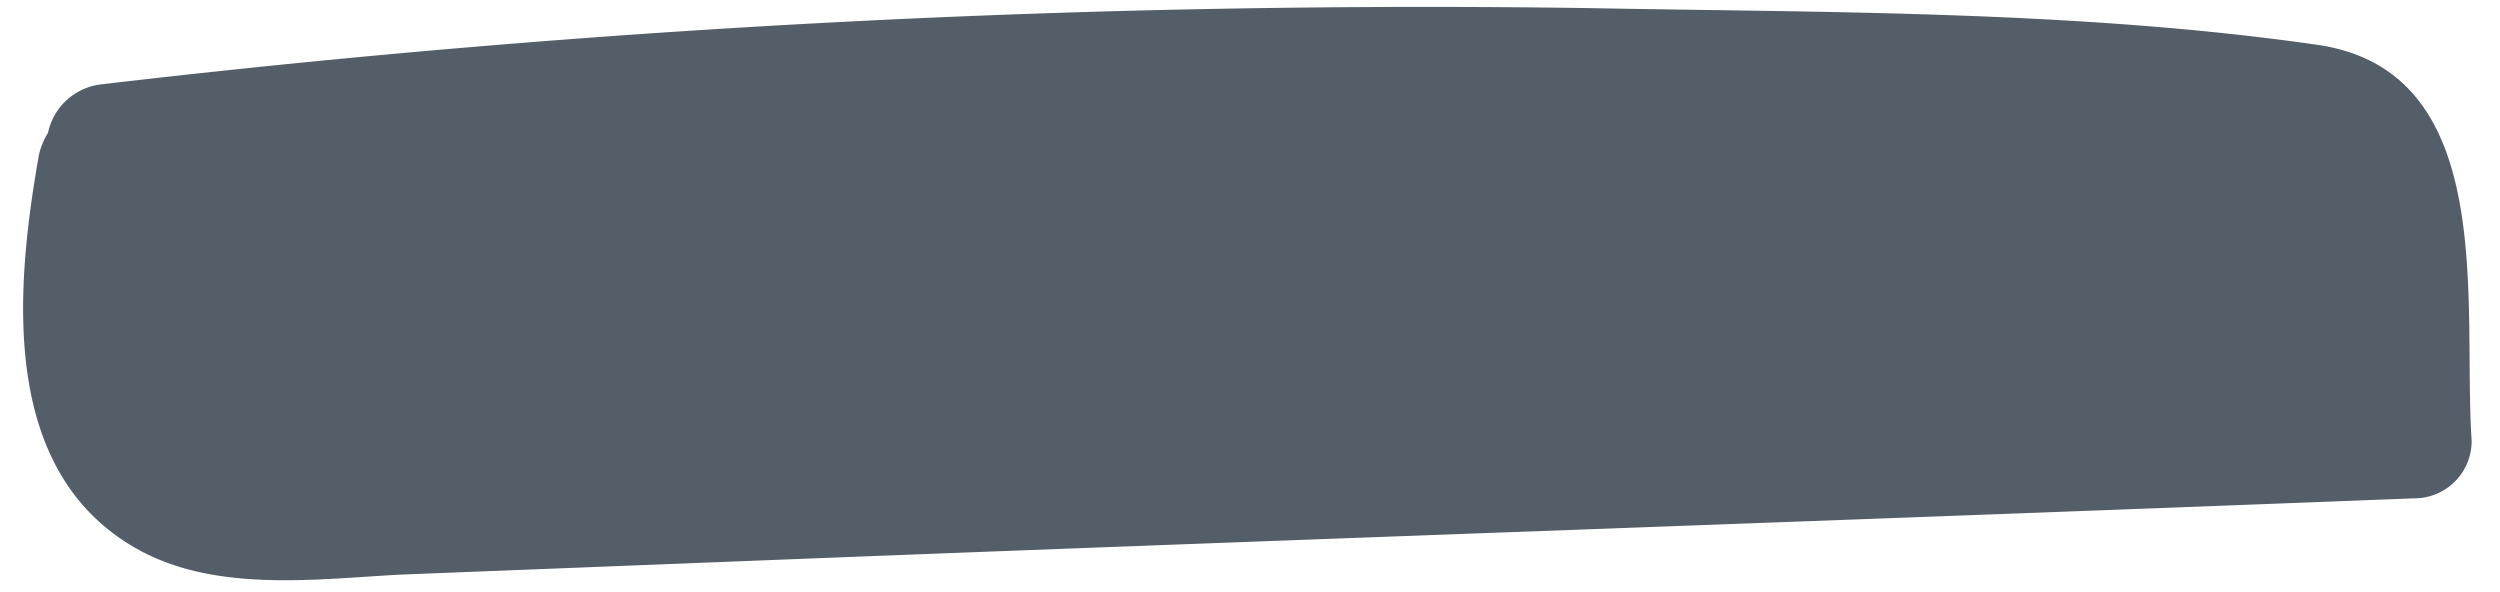 <?xml version="1.0" encoding="UTF-8" standalone="no"?><svg xmlns="http://www.w3.org/2000/svg" xmlns:xlink="http://www.w3.org/1999/xlink" fill="#000000" height="25.6" preserveAspectRatio="xMidYMid meet" version="1" viewBox="-1.0 -0.3 108.1 25.6" width="108.1" zoomAndPan="magnify"><g data-name="Слой 2"><g data-name="Capa 1" id="change1_1"><path d="M99.274,1.648c-10.4-1.5-21.3-1.4-31.7-1.6a491.342,491.342,0,0,0-64.2,3.3,2.664,2.664,0,0,0-2.3,2.1,2.994,2.994,0,0,0-.4,1c-1,5.7-1.7,13.5,4.1,16.9,3.4,2,7.8,1.4,11.5,1.2l17.8-.7c23.1-.9,46.2-1.7,69.3-2.6a2.476,2.476,0,0,0,2.5-2.5C105.474,12.848,107.074,2.848,99.274,1.648Z" fill="#535e69"/></g></g></svg>